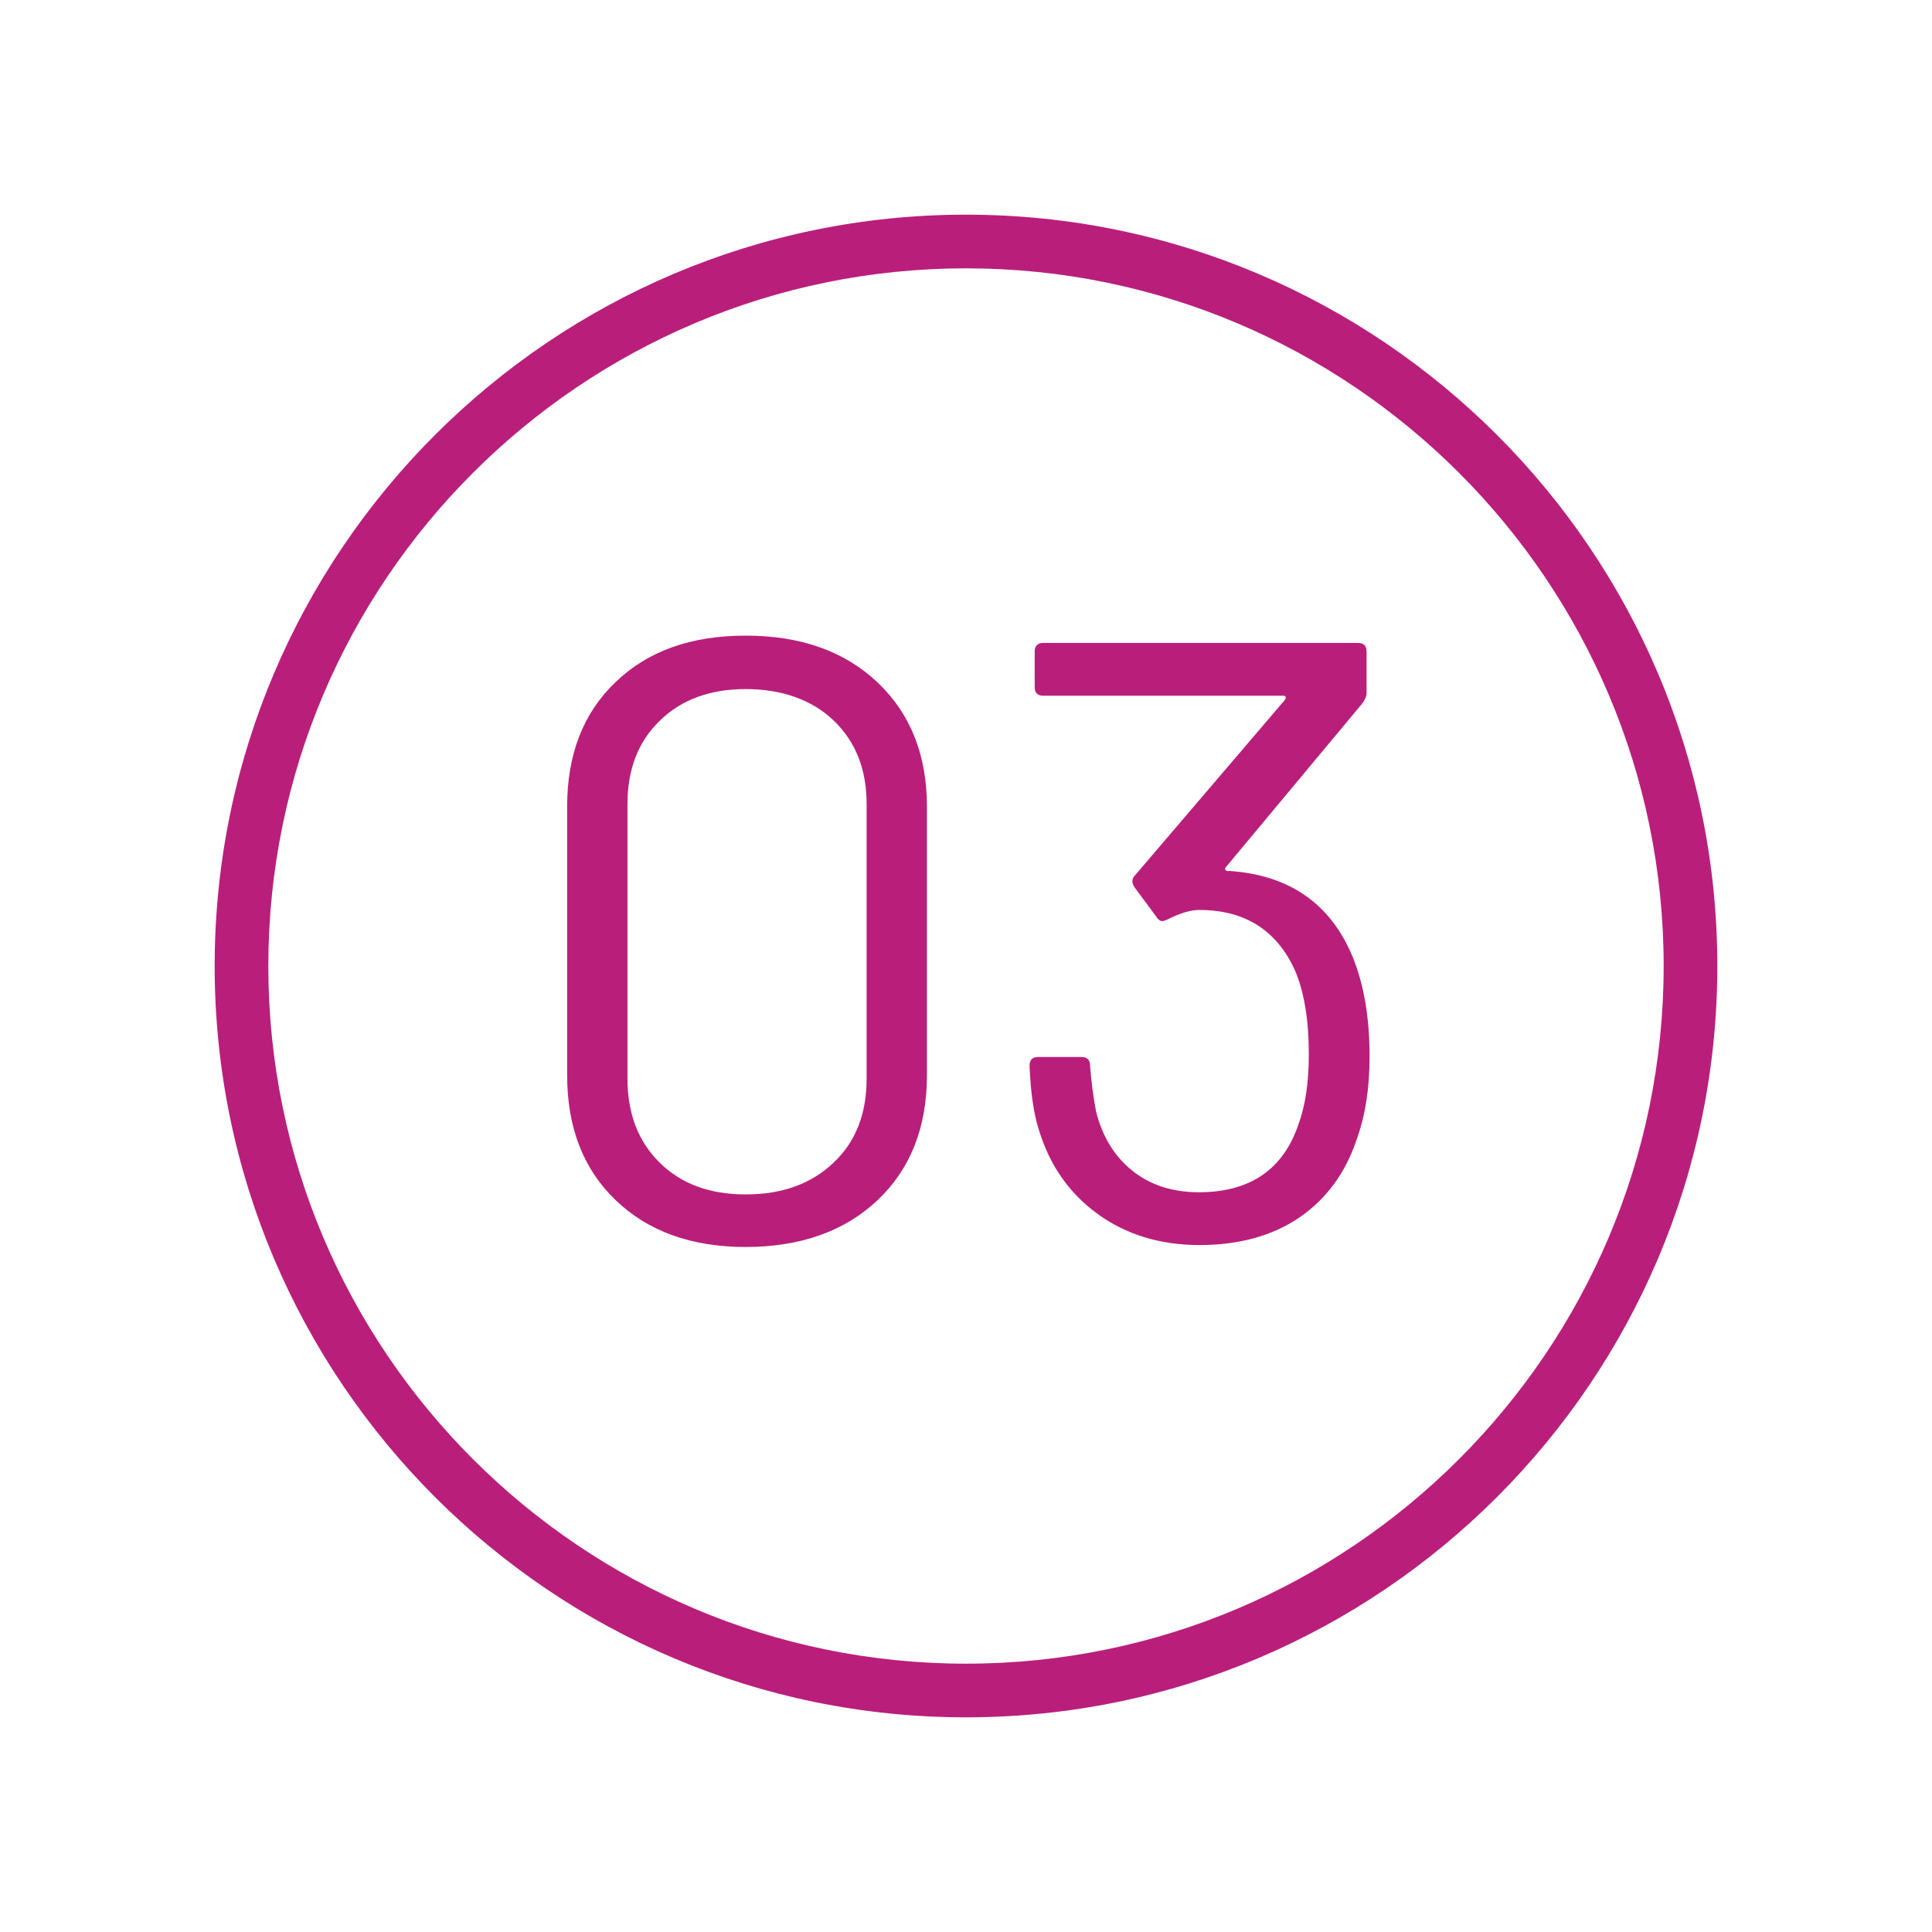 <?xml version="1.0" encoding="UTF-8"?>
<svg id="Pink_Web" xmlns="http://www.w3.org/2000/svg" viewBox="0 0 90 90">
  <defs>
    <style>
      .cls-1 {
        fill: #b91f7a;
      }
    </style>
  </defs>
  <path class="cls-1" d="M45,10c-19.3,0-35,15.7-35,35s15.7,35,35,35,35-15.7,35-35S64.3,10,45,10ZM45,77.5c-17.92,0-32.5-14.58-32.5-32.5S27.08,12.5,45,12.5s32.5,14.58,32.5,32.5-14.58,32.5-32.5,32.5Z"/>
  <path class="cls-1" d="M40.88,31.79c-1.53-1.45-3.58-2.18-6.14-2.18s-4.56.72-6.06,2.16c-1.51,1.44-2.26,3.37-2.26,5.8v12.52c0,2.43.75,4.37,2.26,5.82,1.51,1.45,3.53,2.18,6.06,2.18s4.61-.73,6.14-2.18c1.53-1.45,2.3-3.39,2.3-5.82v-12.52c0-2.4-.77-4.33-2.3-5.78ZM40.37,50.25c0,1.64-.51,2.95-1.55,3.92-1.03.98-2.39,1.47-4.08,1.47s-3-.49-4-1.47c-1-.98-1.51-2.28-1.51-3.92v-12.8c0-1.61.5-2.91,1.51-3.88,1-.98,2.34-1.47,4-1.47s3.08.49,4.1,1.47c1.02.98,1.53,2.27,1.53,3.88v12.8Z"/>
  <path class="cls-1" d="M57.24,40.58c-.08,0-.13-.02-.16-.06-.03-.04-.01-.09.04-.14l6.34-7.61c.13-.18.2-.34.2-.48v-1.94c0-.26-.13-.4-.4-.4h-14.66c-.26,0-.4.13-.4.4v1.66c0,.26.13.4.4.4h11.17c.13,0,.16.07.08.2l-6.97,8.16c-.16.16-.17.34-.04.55l1.03,1.39c.08.13.17.2.28.2.05,0,.13-.03.24-.08.58-.29,1.07-.44,1.47-.44,2.14,0,3.63.95,4.48,2.85.42,1,.63,2.3.63,3.88,0,1.29-.16,2.38-.48,3.25-.71,2.11-2.26,3.17-4.64,3.17-1.24,0-2.28-.34-3.11-1.01-.83-.67-1.39-1.59-1.68-2.75-.13-.66-.22-1.37-.28-2.14,0-.26-.13-.4-.4-.4h-2.02c-.26,0-.4.13-.4.4.05,1.27.2,2.27.44,3.01.5,1.64,1.41,2.94,2.73,3.9,1.32.96,2.91,1.45,4.75,1.45s3.4-.43,4.66-1.29c1.25-.86,2.15-2.08,2.67-3.66.4-1.11.59-2.39.59-3.84,0-1.8-.26-3.34-.79-4.64-1.03-2.48-2.96-3.82-5.78-4Z"/>
</svg>